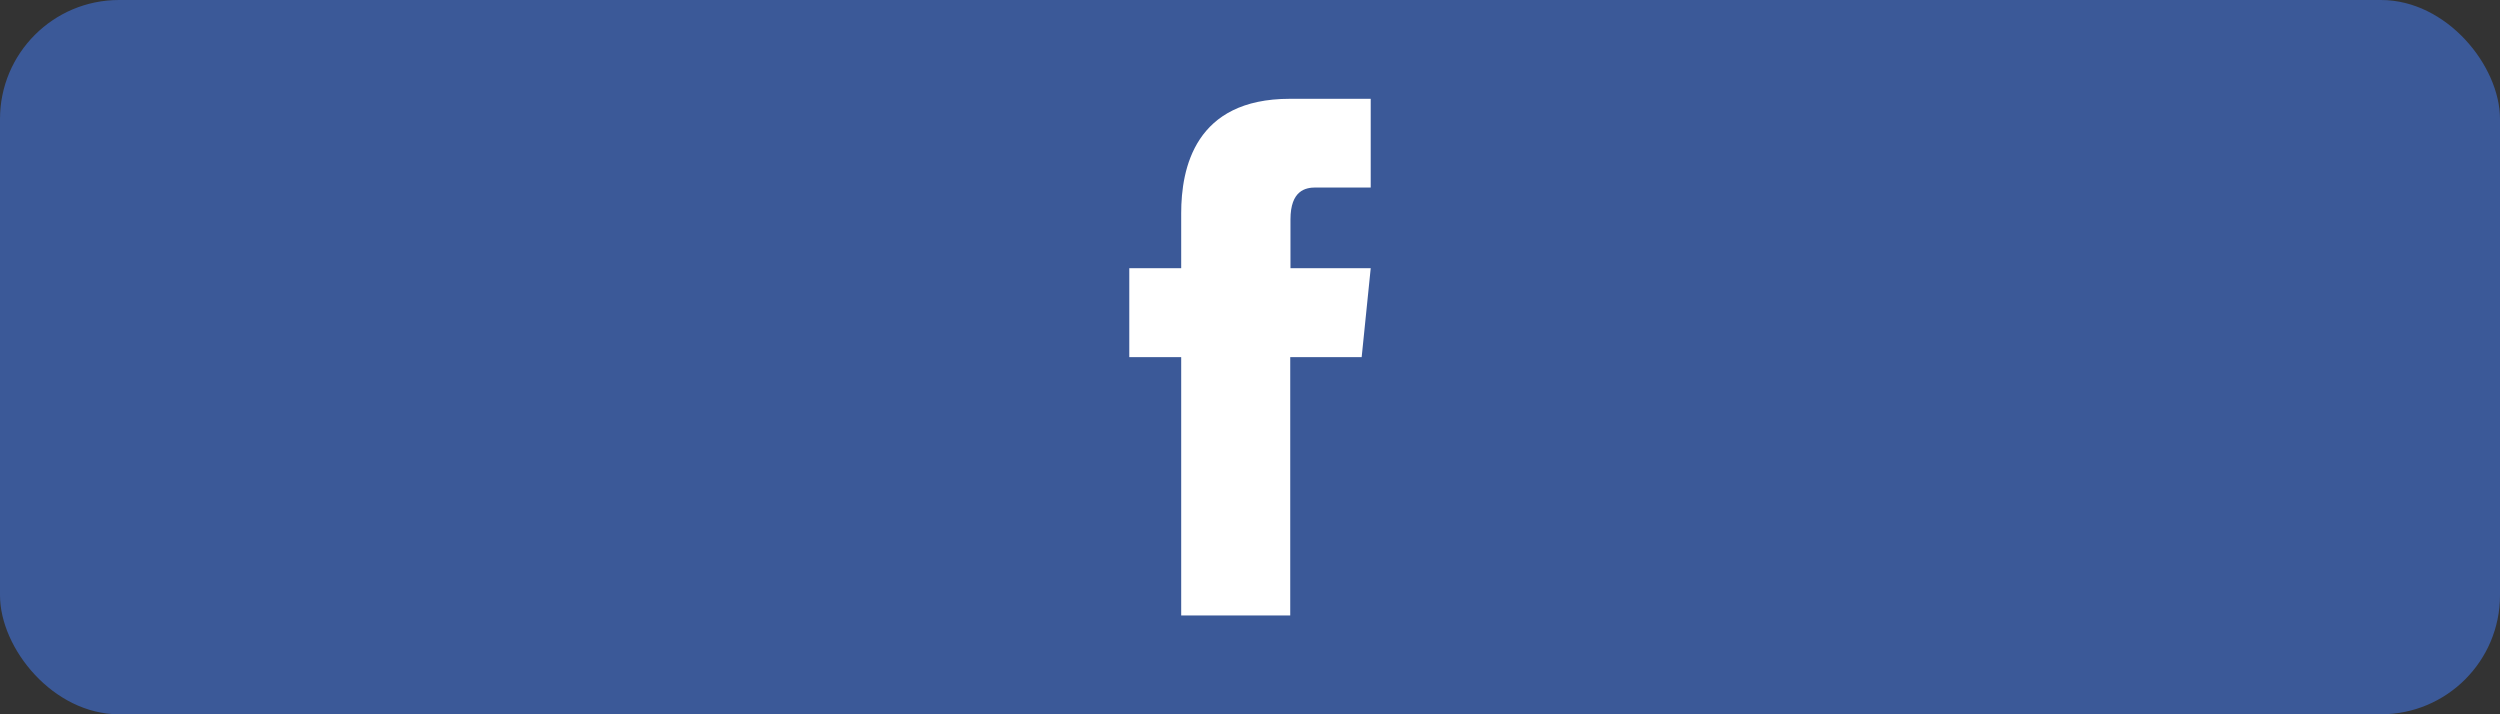 <svg xmlns="http://www.w3.org/2000/svg" viewBox="0 0 210 60"><rect x="0" y="0" width="210" height="60" fill="#333333" stroke="none"/><defs><style>.cls-1{fill:#3b5998;}.cls-2{fill:#fff;}</style></defs><g id="レイヤー_2" data-name="レイヤー 2"><g id="POPUP"><rect class="cls-1" width="210" height="60" rx="10"/><path class="cls-2" d="M99.22,51.7V30H94.86V22.53h4.36V17.92c0-3.8,1.16-9.62,9.12-9.62h6.8v7.45h-4.62c-.86,0-2.12.25-2.12,2.68v4.1h6.74L114.38,30h-6V51.7Z"/></g></g></svg>